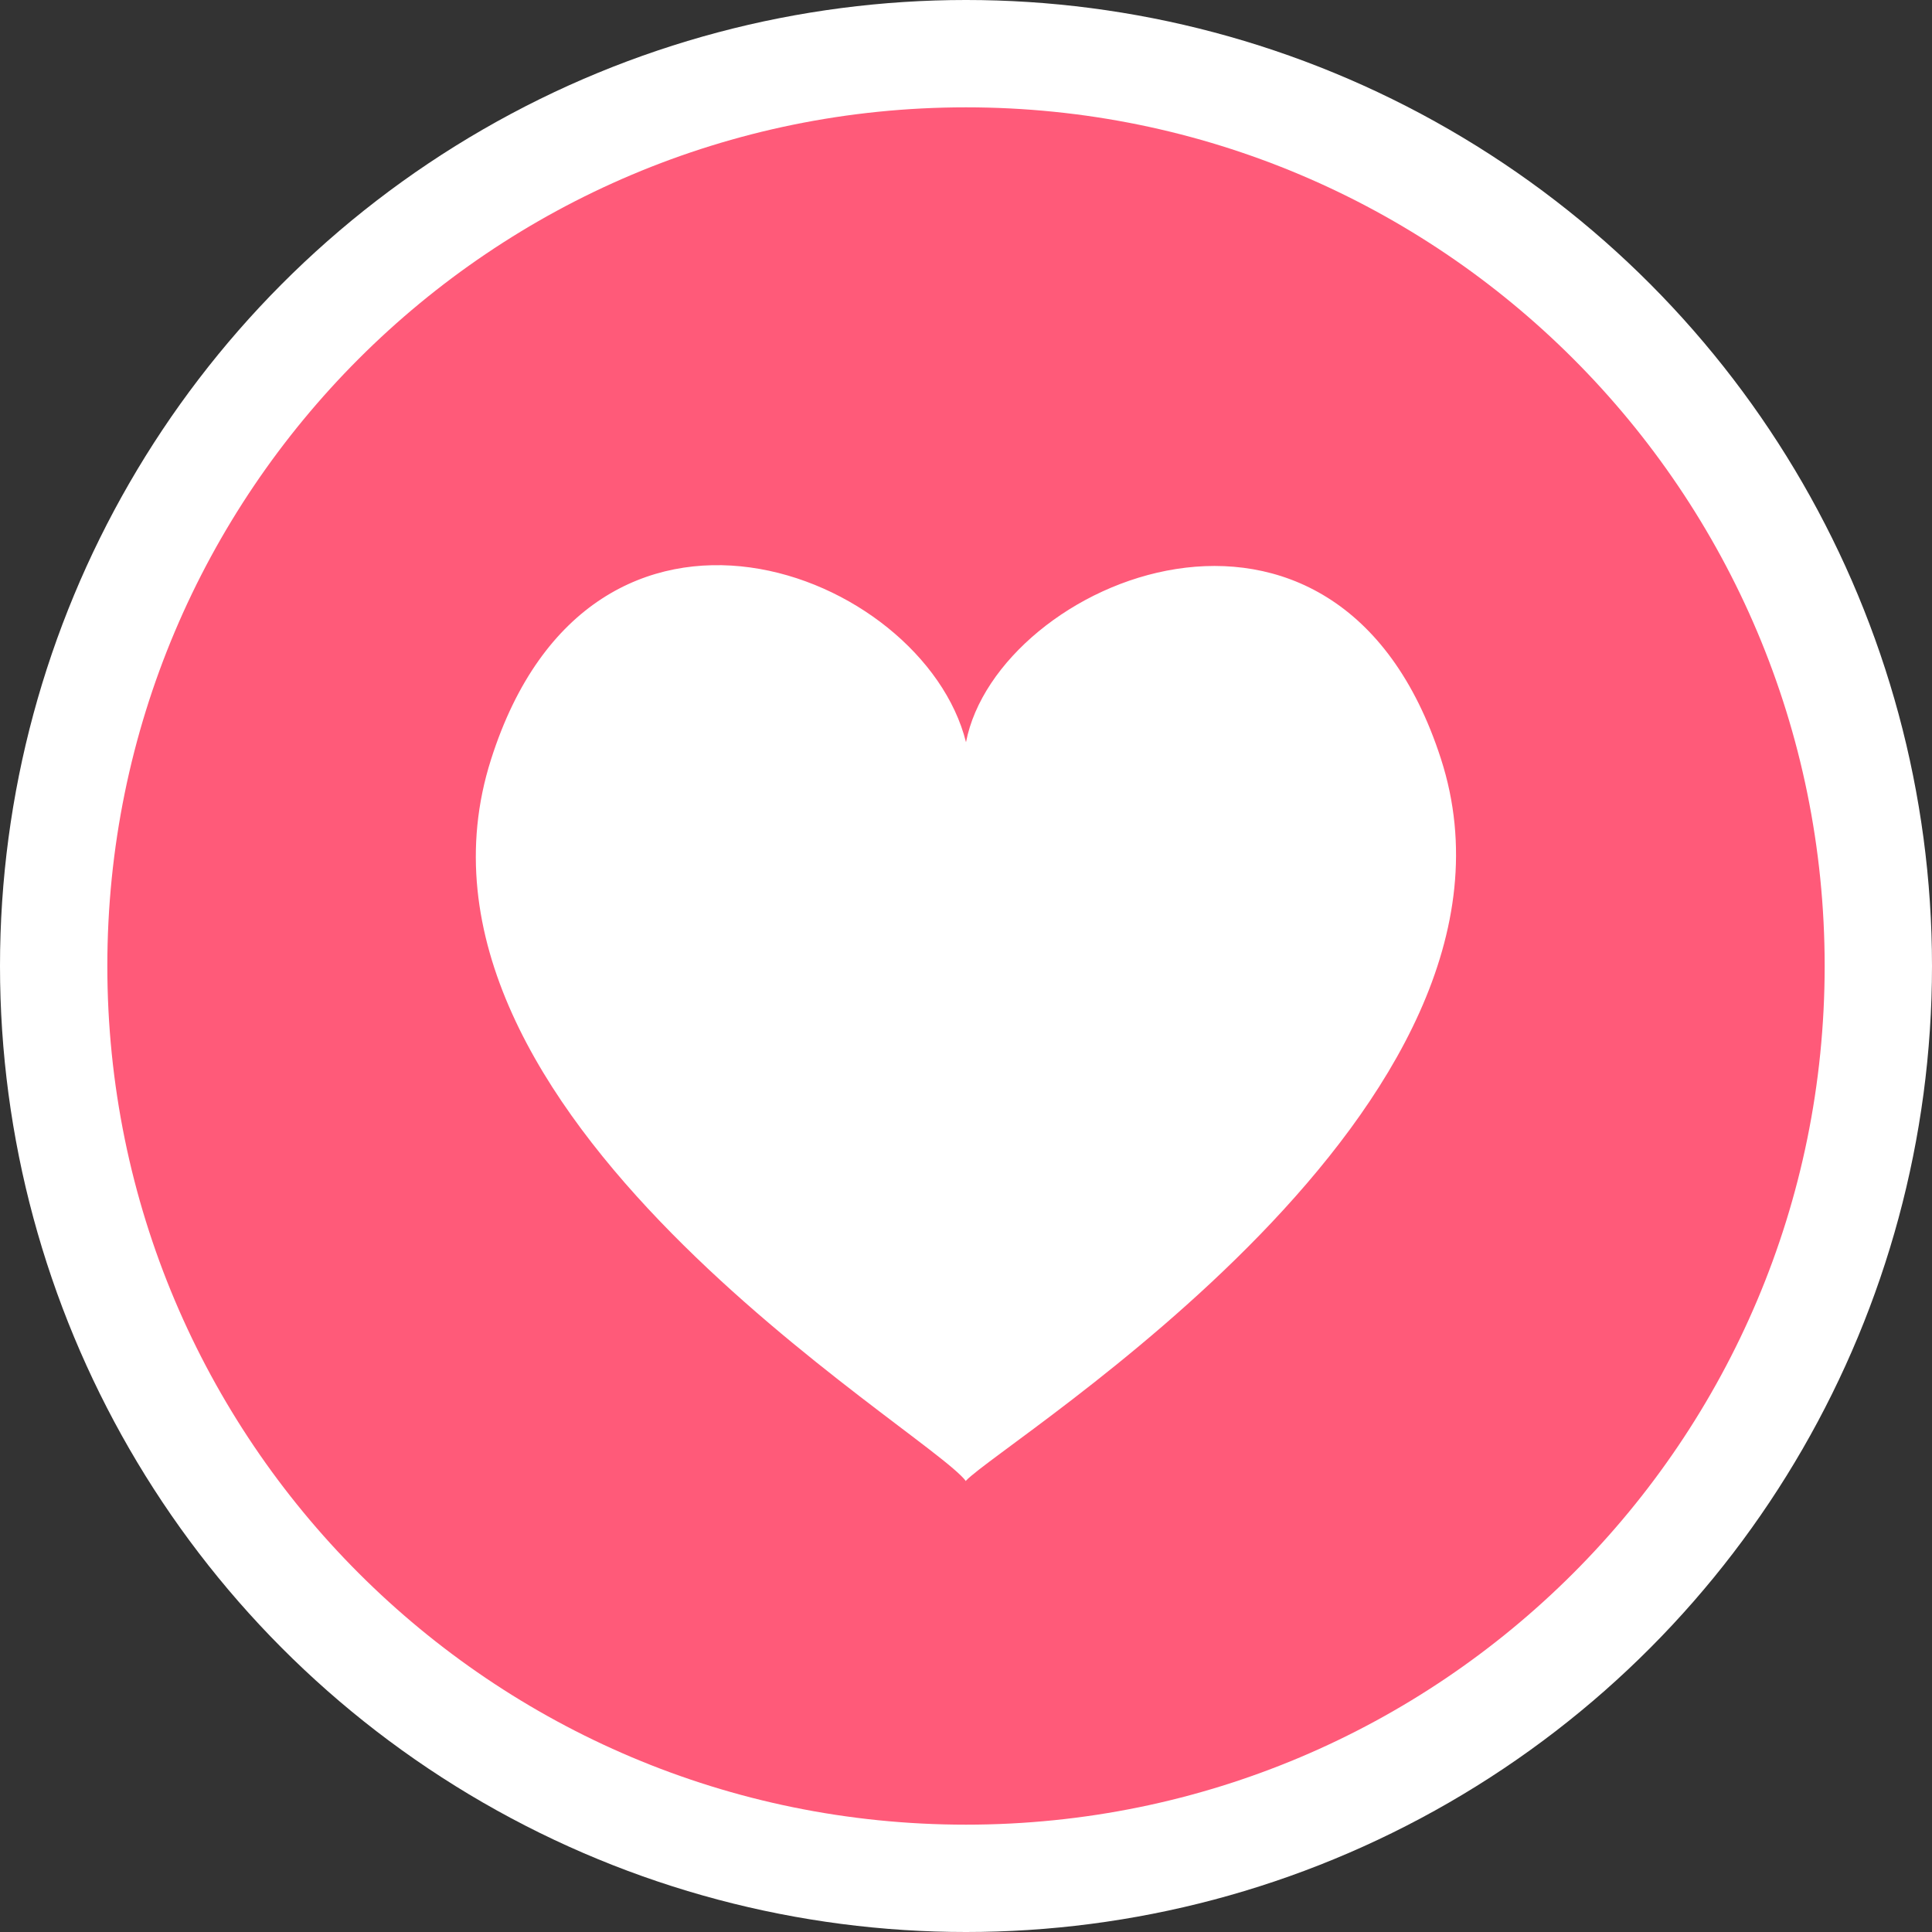 <?xml version="1.0" encoding="UTF-8"?><svg id="Layer_1" xmlns="http://www.w3.org/2000/svg" viewBox="0 0 36 36"><rect x="0" y="0" width="36" height="36" fill="#333333" stroke="none"/><defs><style>.cls-1{fill:#fff;}.cls-2{fill:#ff5a79;}</style></defs><g id="Love"><circle id="Ellipse_22" class="cls-1" cx="18" cy="18" r="18"/><g id="Group_99"><path id="Path_230" class="cls-2" d="M34,18c0,8.84-7.16,16-16,16S2,26.84,2,18,9.16,2,18,2s16,7.16,16,16"/><path id="Path_231" class="cls-1" d="M18,27.6c-.73-.97-10.95-6.87-8.85-13.45,1.88-5.91,8.05-3.52,8.85-.32.58-3.01,6.91-5.7,8.85.31,2.09,6.47-8.13,12.69-8.85,13.45"/></g></g></svg>
